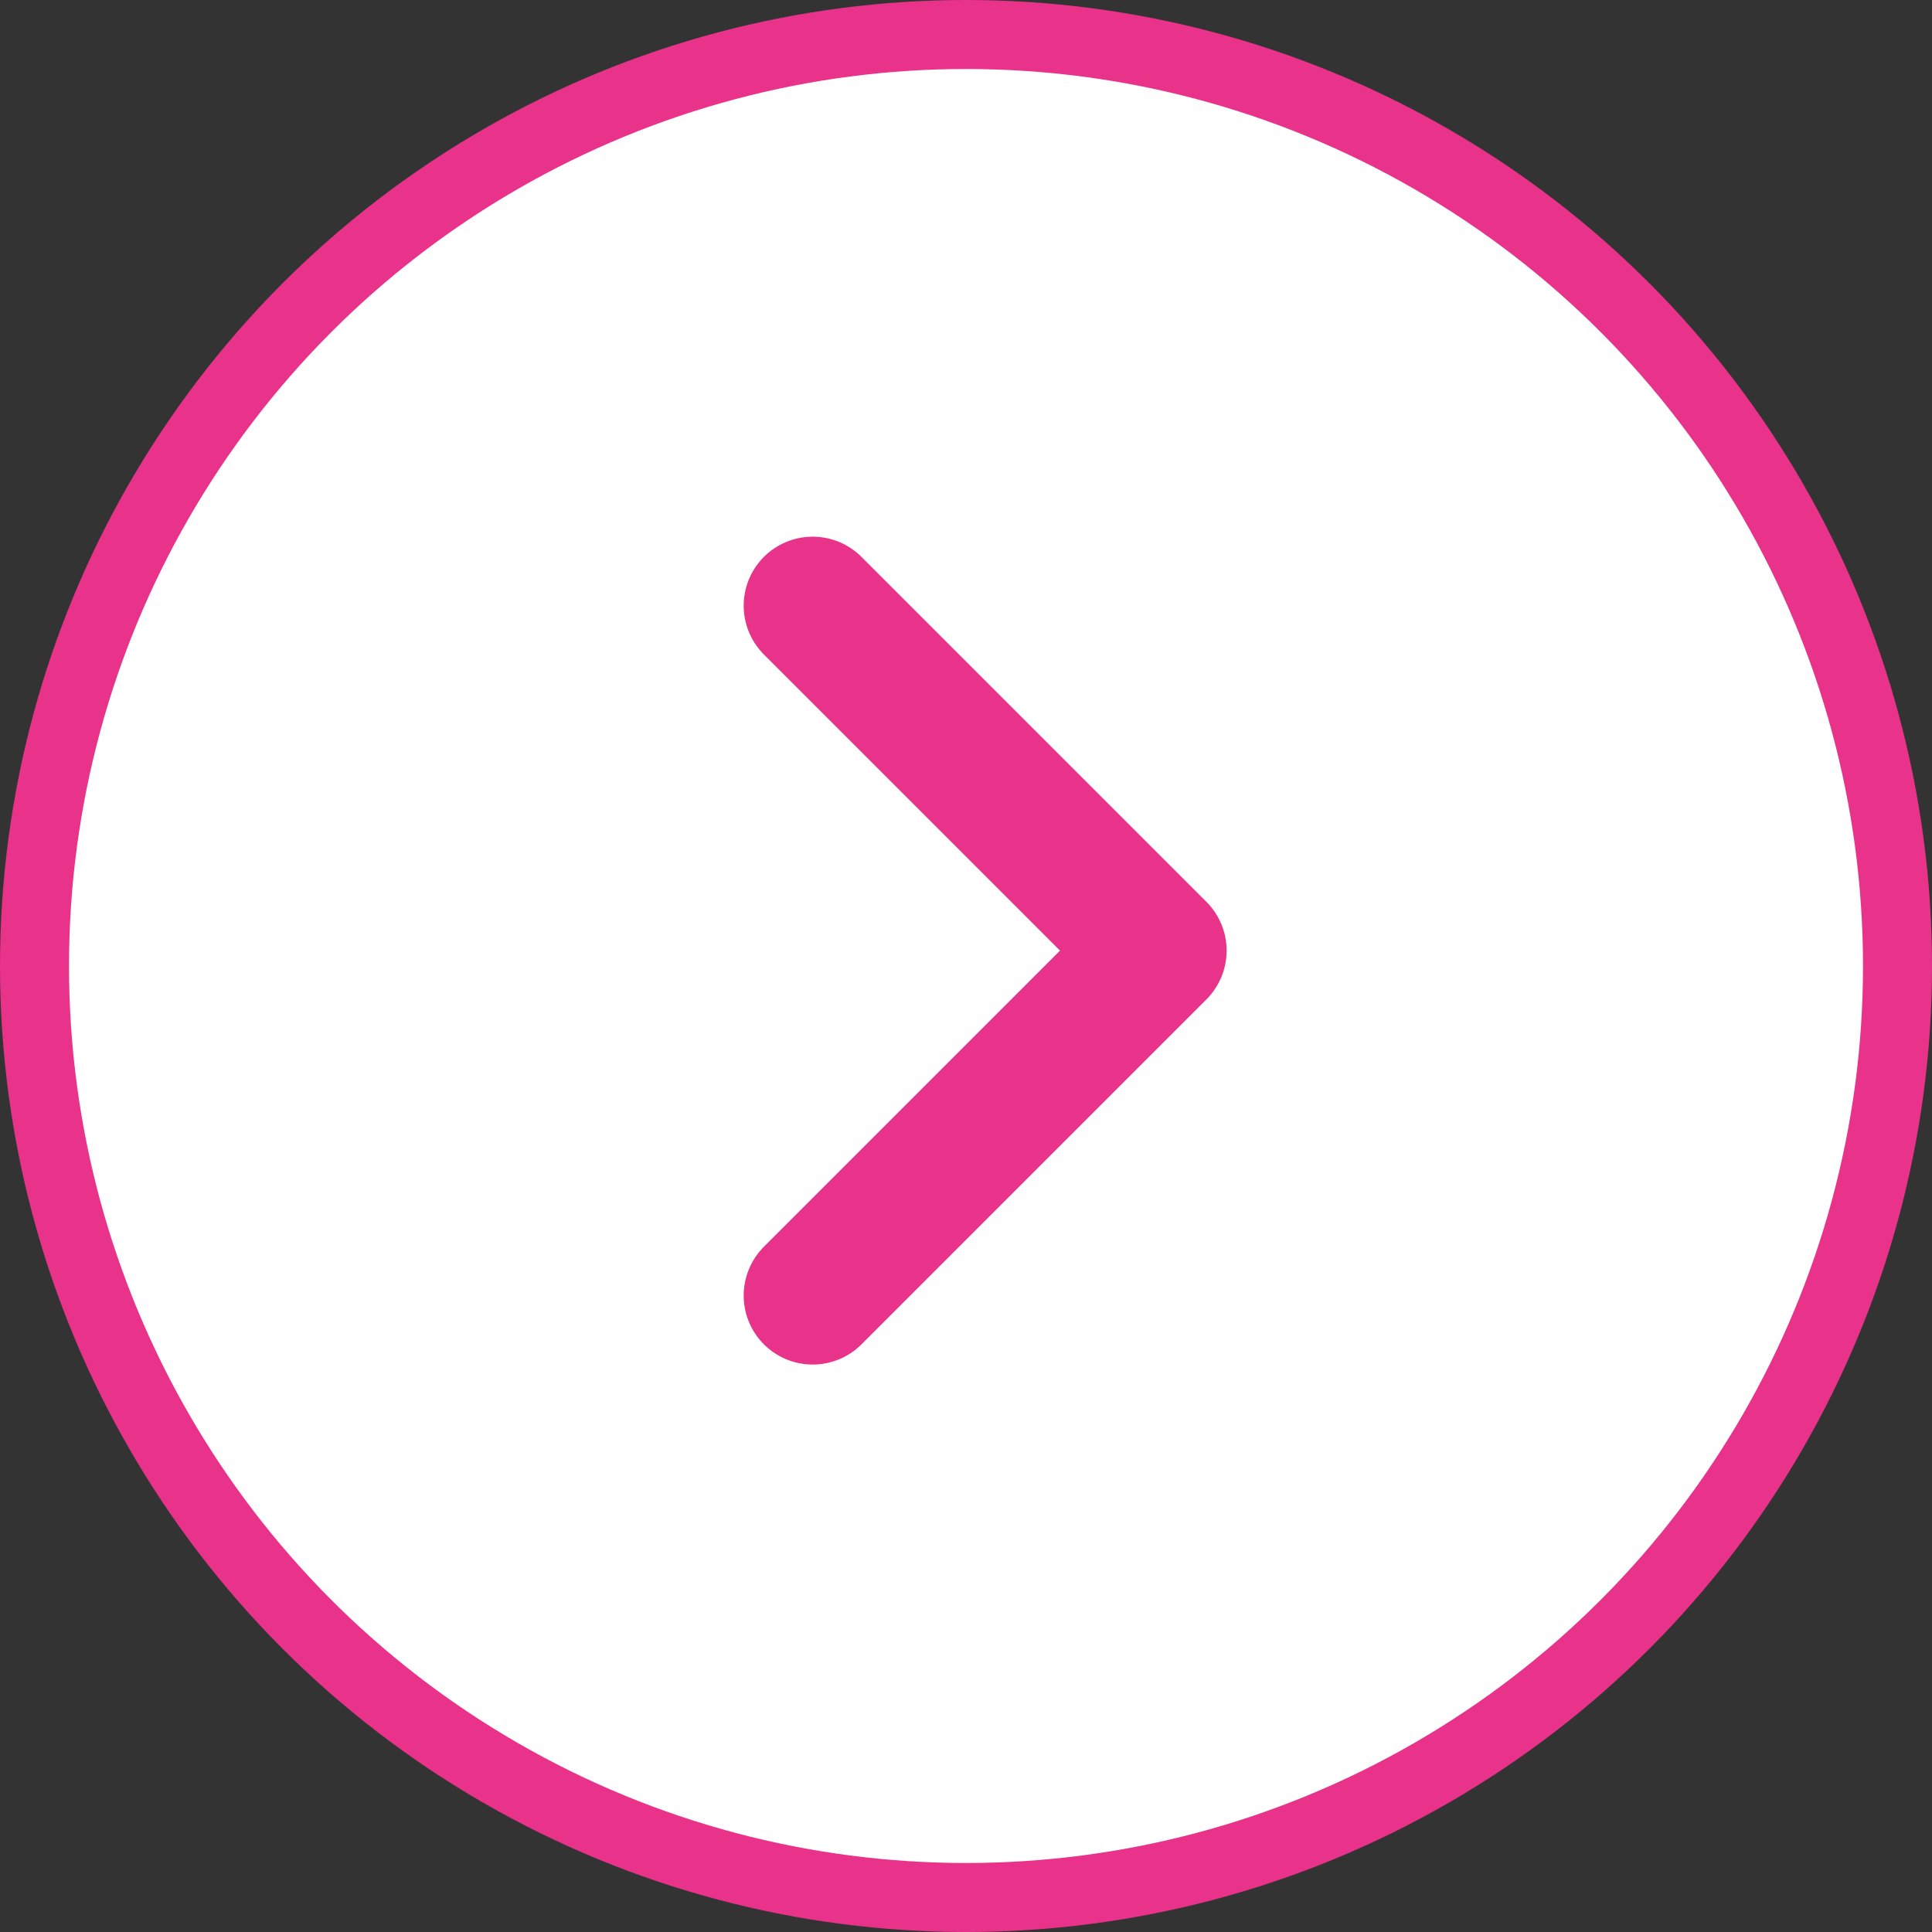 <svg width="28" height="28" viewBox="0 0 28 28" fill="none" xmlns="http://www.w3.org/2000/svg">
<rect x="0" y="0" width="28" height="28" fill="#333333" stroke="none"/>
<circle cx="14" cy="14" r="13.5" fill="white" stroke="#E9338B"/>
<path d="M11.778 8.778L16.777 13.777L11.778 18.776" stroke="#E9338B" stroke-width="2" stroke-linecap="round" stroke-linejoin="round"/>
</svg>
